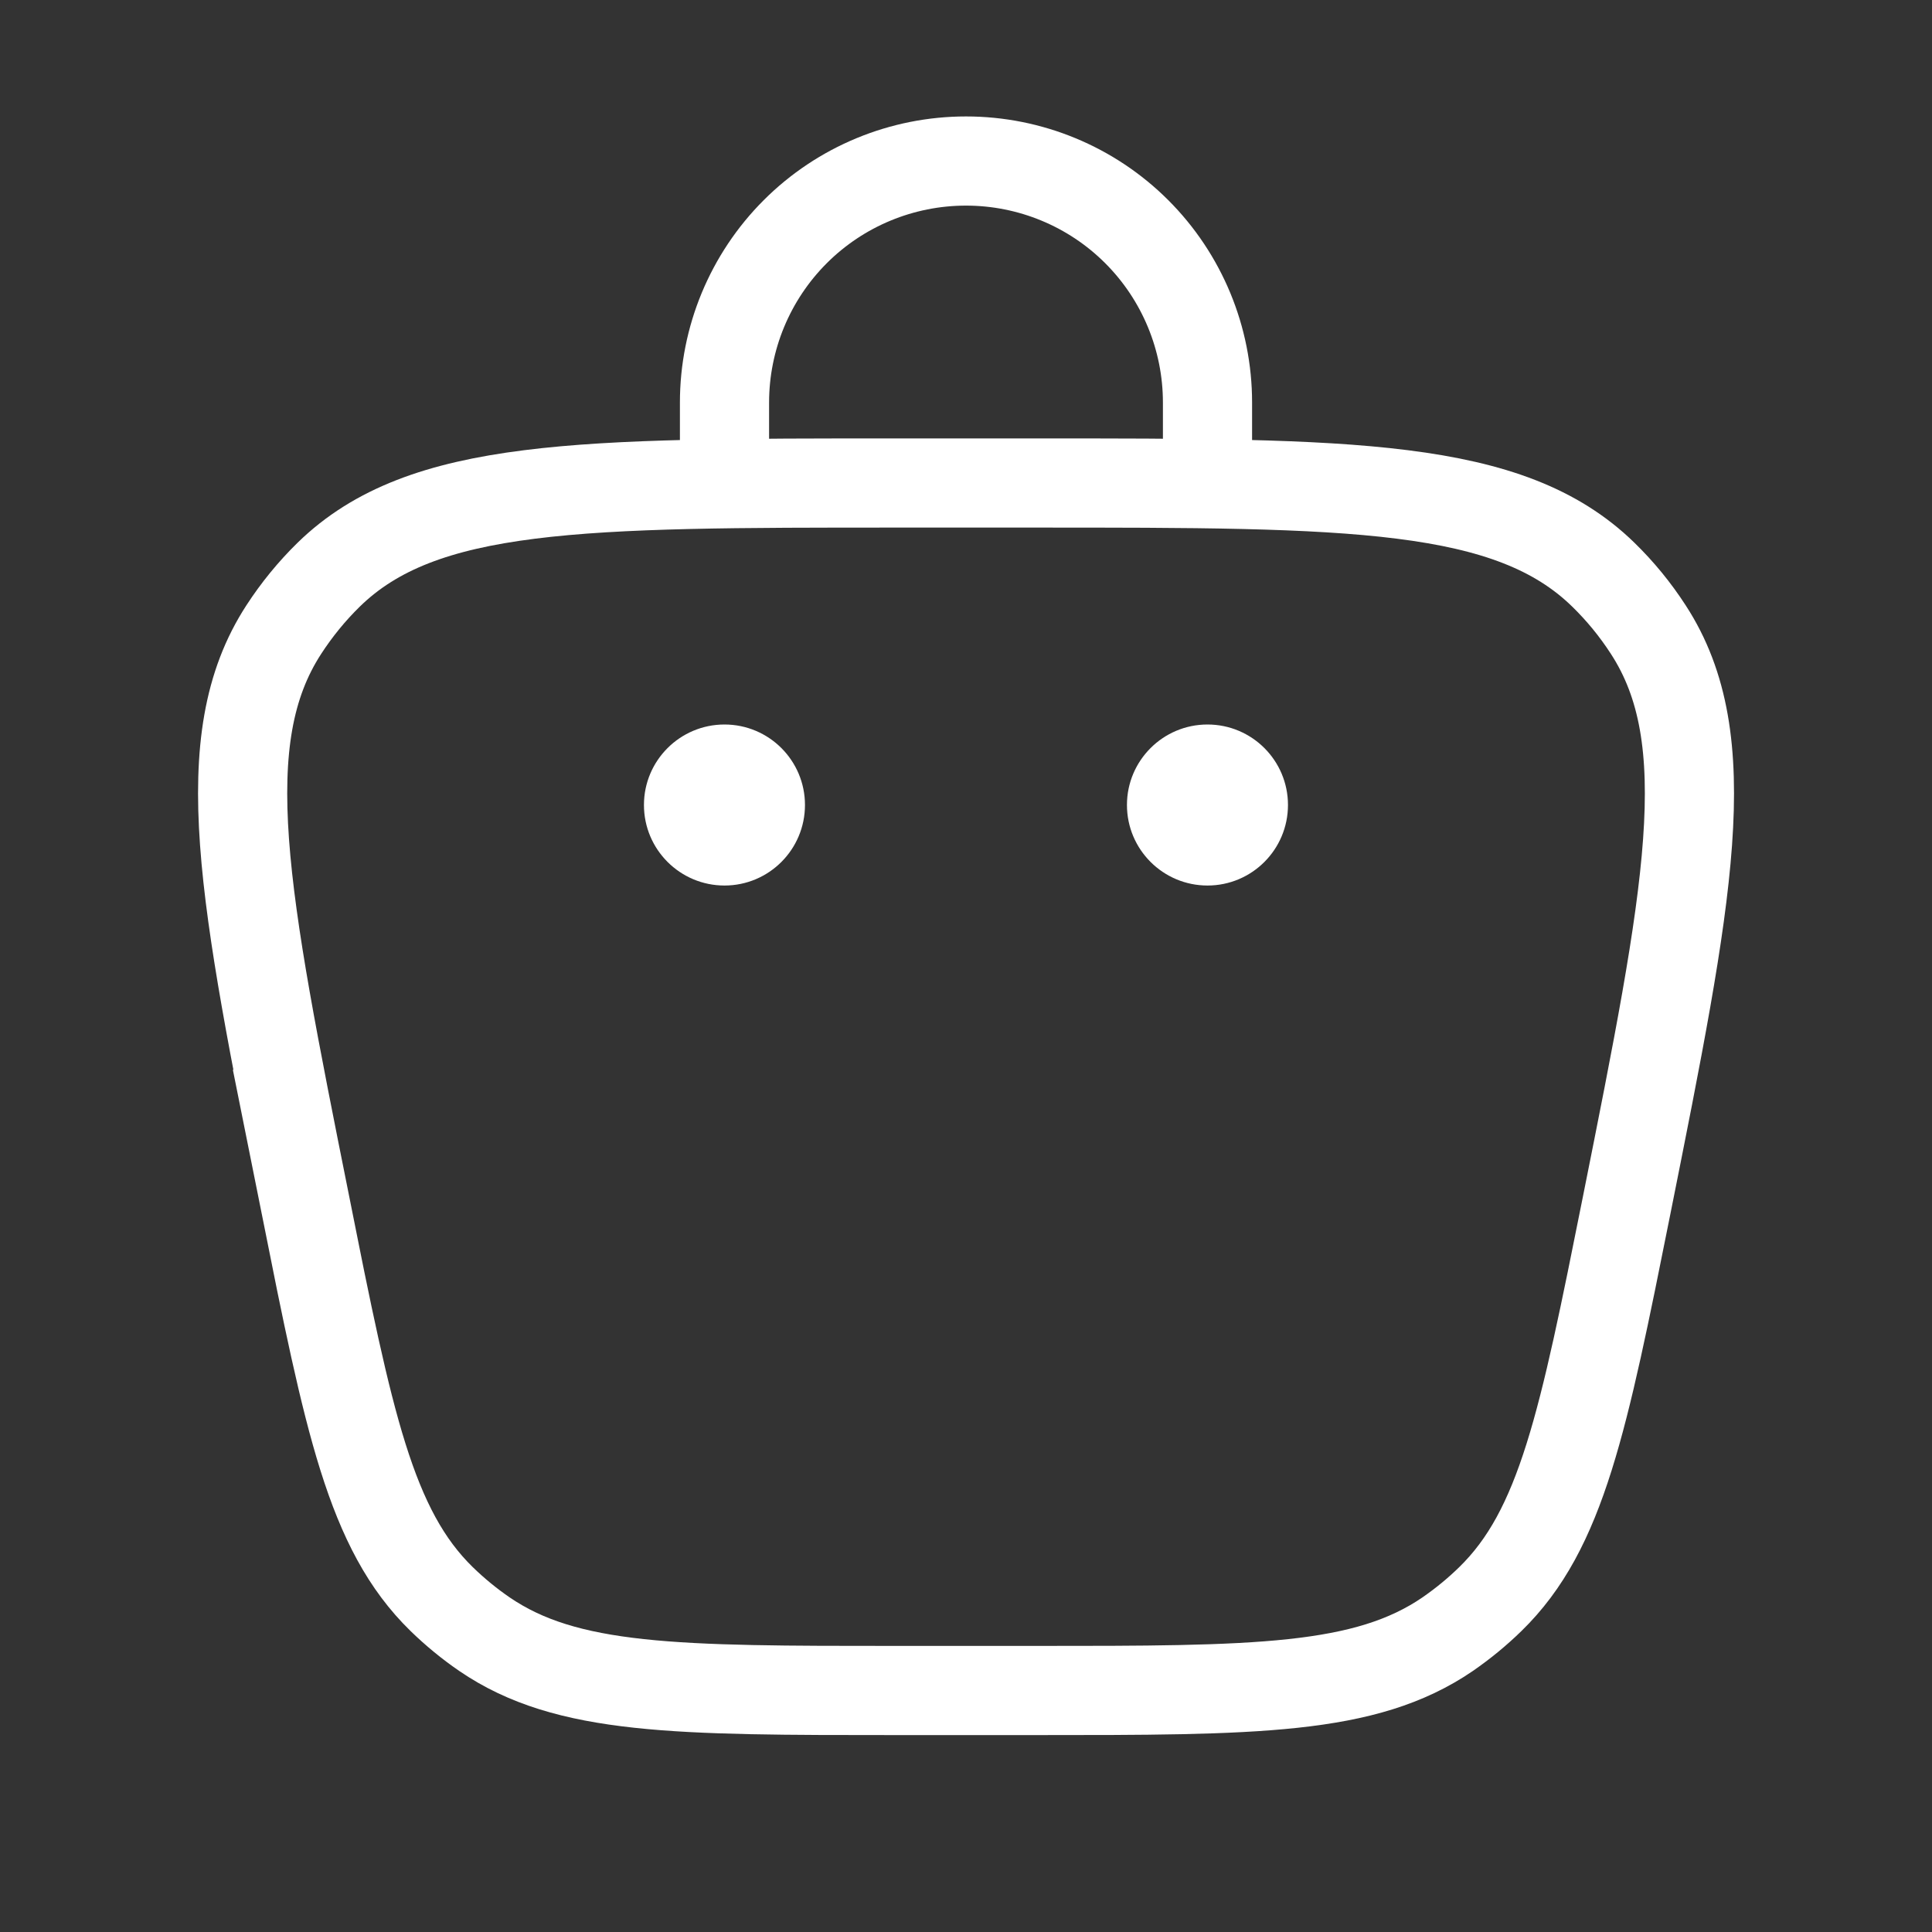 <?xml version="1.0" encoding="UTF-8"?> <svg xmlns="http://www.w3.org/2000/svg" width="26" height="26" viewBox="0 0 26 26" fill="none"><rect x="0" y="0" width="26" height="26" fill="#333333" stroke="none"/><path d="M4.11 16.218C4.692 19.128 4.983 20.583 5.944 21.52C6.123 21.694 6.314 21.851 6.518 21.991C7.627 22.75 9.111 22.75 12.079 22.75H13.924C16.891 22.75 18.374 22.75 19.482 21.992C19.687 21.85 19.879 21.693 20.056 21.52C21.018 20.583 21.309 19.128 21.891 16.219C22.726 12.041 23.144 9.953 22.182 8.473C22.008 8.204 21.805 7.956 21.576 7.733C20.312 6.5 18.184 6.5 13.924 6.5H12.079C7.817 6.5 5.687 6.5 4.424 7.733C4.196 7.956 3.993 8.205 3.819 8.473C2.857 9.953 3.275 12.041 4.111 16.219L4.11 16.218Z" stroke="white" stroke-width="1.2"></path><path d="M16.25 11.917C16.848 11.917 17.333 11.432 17.333 10.833C17.333 10.235 16.848 9.75 16.25 9.75C15.652 9.75 15.166 10.235 15.166 10.833C15.166 11.432 15.652 11.917 16.25 11.917Z" fill="white"></path><path d="M9.75 11.917C10.348 11.917 10.833 11.432 10.833 10.833C10.833 10.235 10.348 9.75 9.75 9.75C9.152 9.75 8.666 10.235 8.666 10.833C8.666 11.432 9.152 11.917 9.75 11.917Z" fill="white"></path><path d="M9.75 6.5V5.417C9.75 4.555 10.092 3.728 10.702 3.118C11.311 2.509 12.138 2.167 13 2.167C13.862 2.167 14.689 2.509 15.298 3.118C15.908 3.728 16.25 4.555 16.25 5.417V6.5" stroke="white" stroke-width="1.2" stroke-linecap="round"></path></svg> 